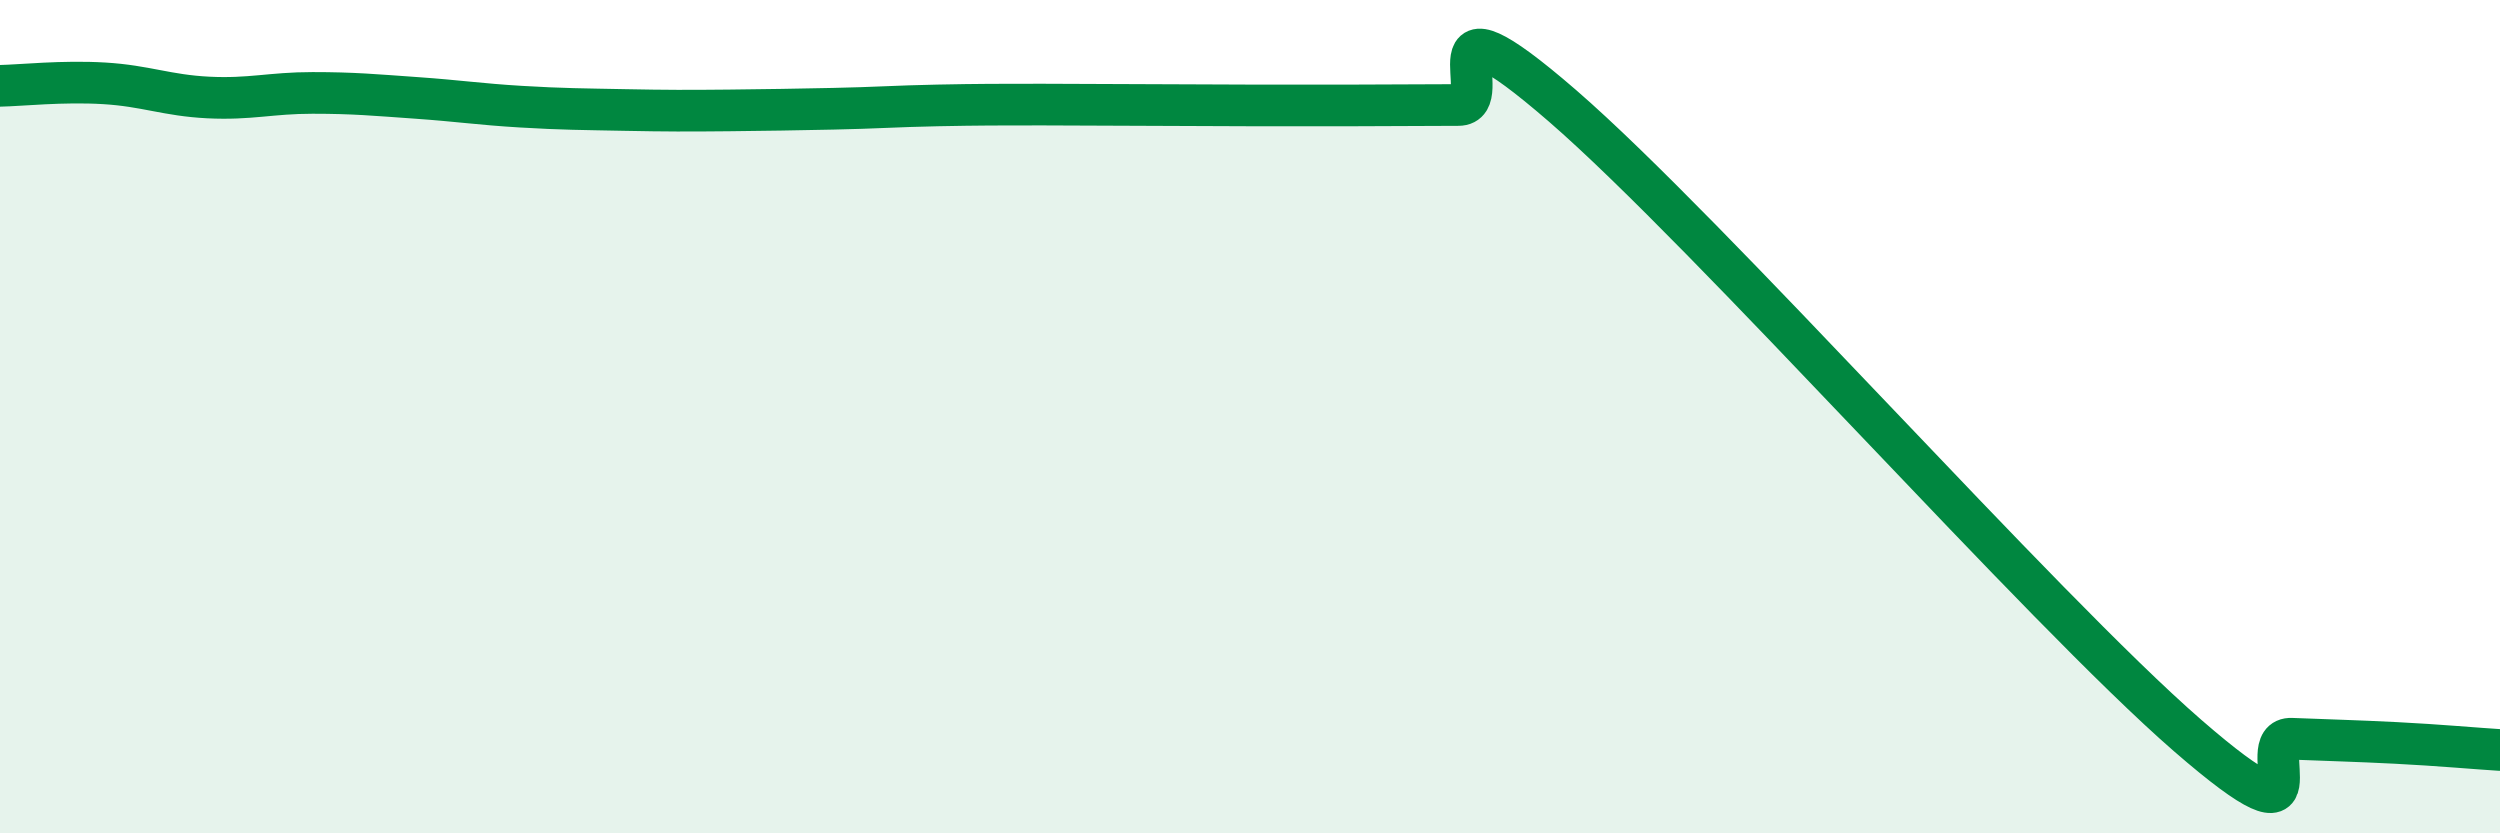 
    <svg width="60" height="20" viewBox="0 0 60 20" xmlns="http://www.w3.org/2000/svg">
      <path
        d="M 0,2.06 C 0.5,2.05 1.5,1.94 2.5,2 C 3.5,2.06 4,2.29 5,2.34 C 6,2.39 6.5,2.23 7.5,2.23 C 8.5,2.23 9,2.28 10,2.35 C 11,2.42 11.5,2.5 12.5,2.56 C 13.5,2.62 14,2.62 15,2.64 C 16,2.66 16.5,2.66 17.5,2.65 C 18.5,2.64 19,2.63 20,2.61 C 21,2.59 21.5,2.55 22.5,2.53 C 23.5,2.51 24,2.51 25,2.51 C 26,2.51 26.5,2.52 27.5,2.52 C 28.5,2.52 29,2.53 30,2.53 C 31,2.53 31.5,2.53 32.5,2.53 C 33.5,2.53 34,2.52 35,2.52 C 36,2.52 34,-0.49 37.5,2.54 C 41,5.57 49,14.61 52.5,17.65 C 56,20.69 54,17.69 55,17.73 C 56,17.77 56.5,17.78 57.5,17.83 C 58.5,17.88 59.5,17.97 60,18L60 20L0 20Z"
        fill="#008740"
        opacity="0.1"
        stroke-linecap="round"
        stroke-linejoin="round"
      />
      <path
        d="M 0,2.06 C 0.5,2.05 1.5,1.94 2.5,2 C 3.5,2.06 4,2.29 5,2.34 C 6,2.39 6.5,2.23 7.5,2.23 C 8.5,2.23 9,2.28 10,2.35 C 11,2.42 11.5,2.5 12.5,2.56 C 13.5,2.62 14,2.62 15,2.64 C 16,2.66 16.5,2.66 17.5,2.65 C 18.5,2.64 19,2.63 20,2.61 C 21,2.59 21.5,2.55 22.5,2.53 C 23.5,2.51 24,2.51 25,2.51 C 26,2.51 26.5,2.52 27.5,2.52 C 28.5,2.52 29,2.53 30,2.53 C 31,2.53 31.5,2.53 32.5,2.53 C 33.5,2.53 34,2.52 35,2.52 C 36,2.52 34,-0.49 37.5,2.54 C 41,5.57 49,14.61 52.5,17.65 C 56,20.69 54,17.69 55,17.73 C 56,17.77 56.5,17.78 57.5,17.83 C 58.5,17.88 59.5,17.97 60,18"
        stroke="#008740"
        stroke-width="1"
        fill="none"
        stroke-linecap="round"
        stroke-linejoin="round"
      />
    </svg>
  